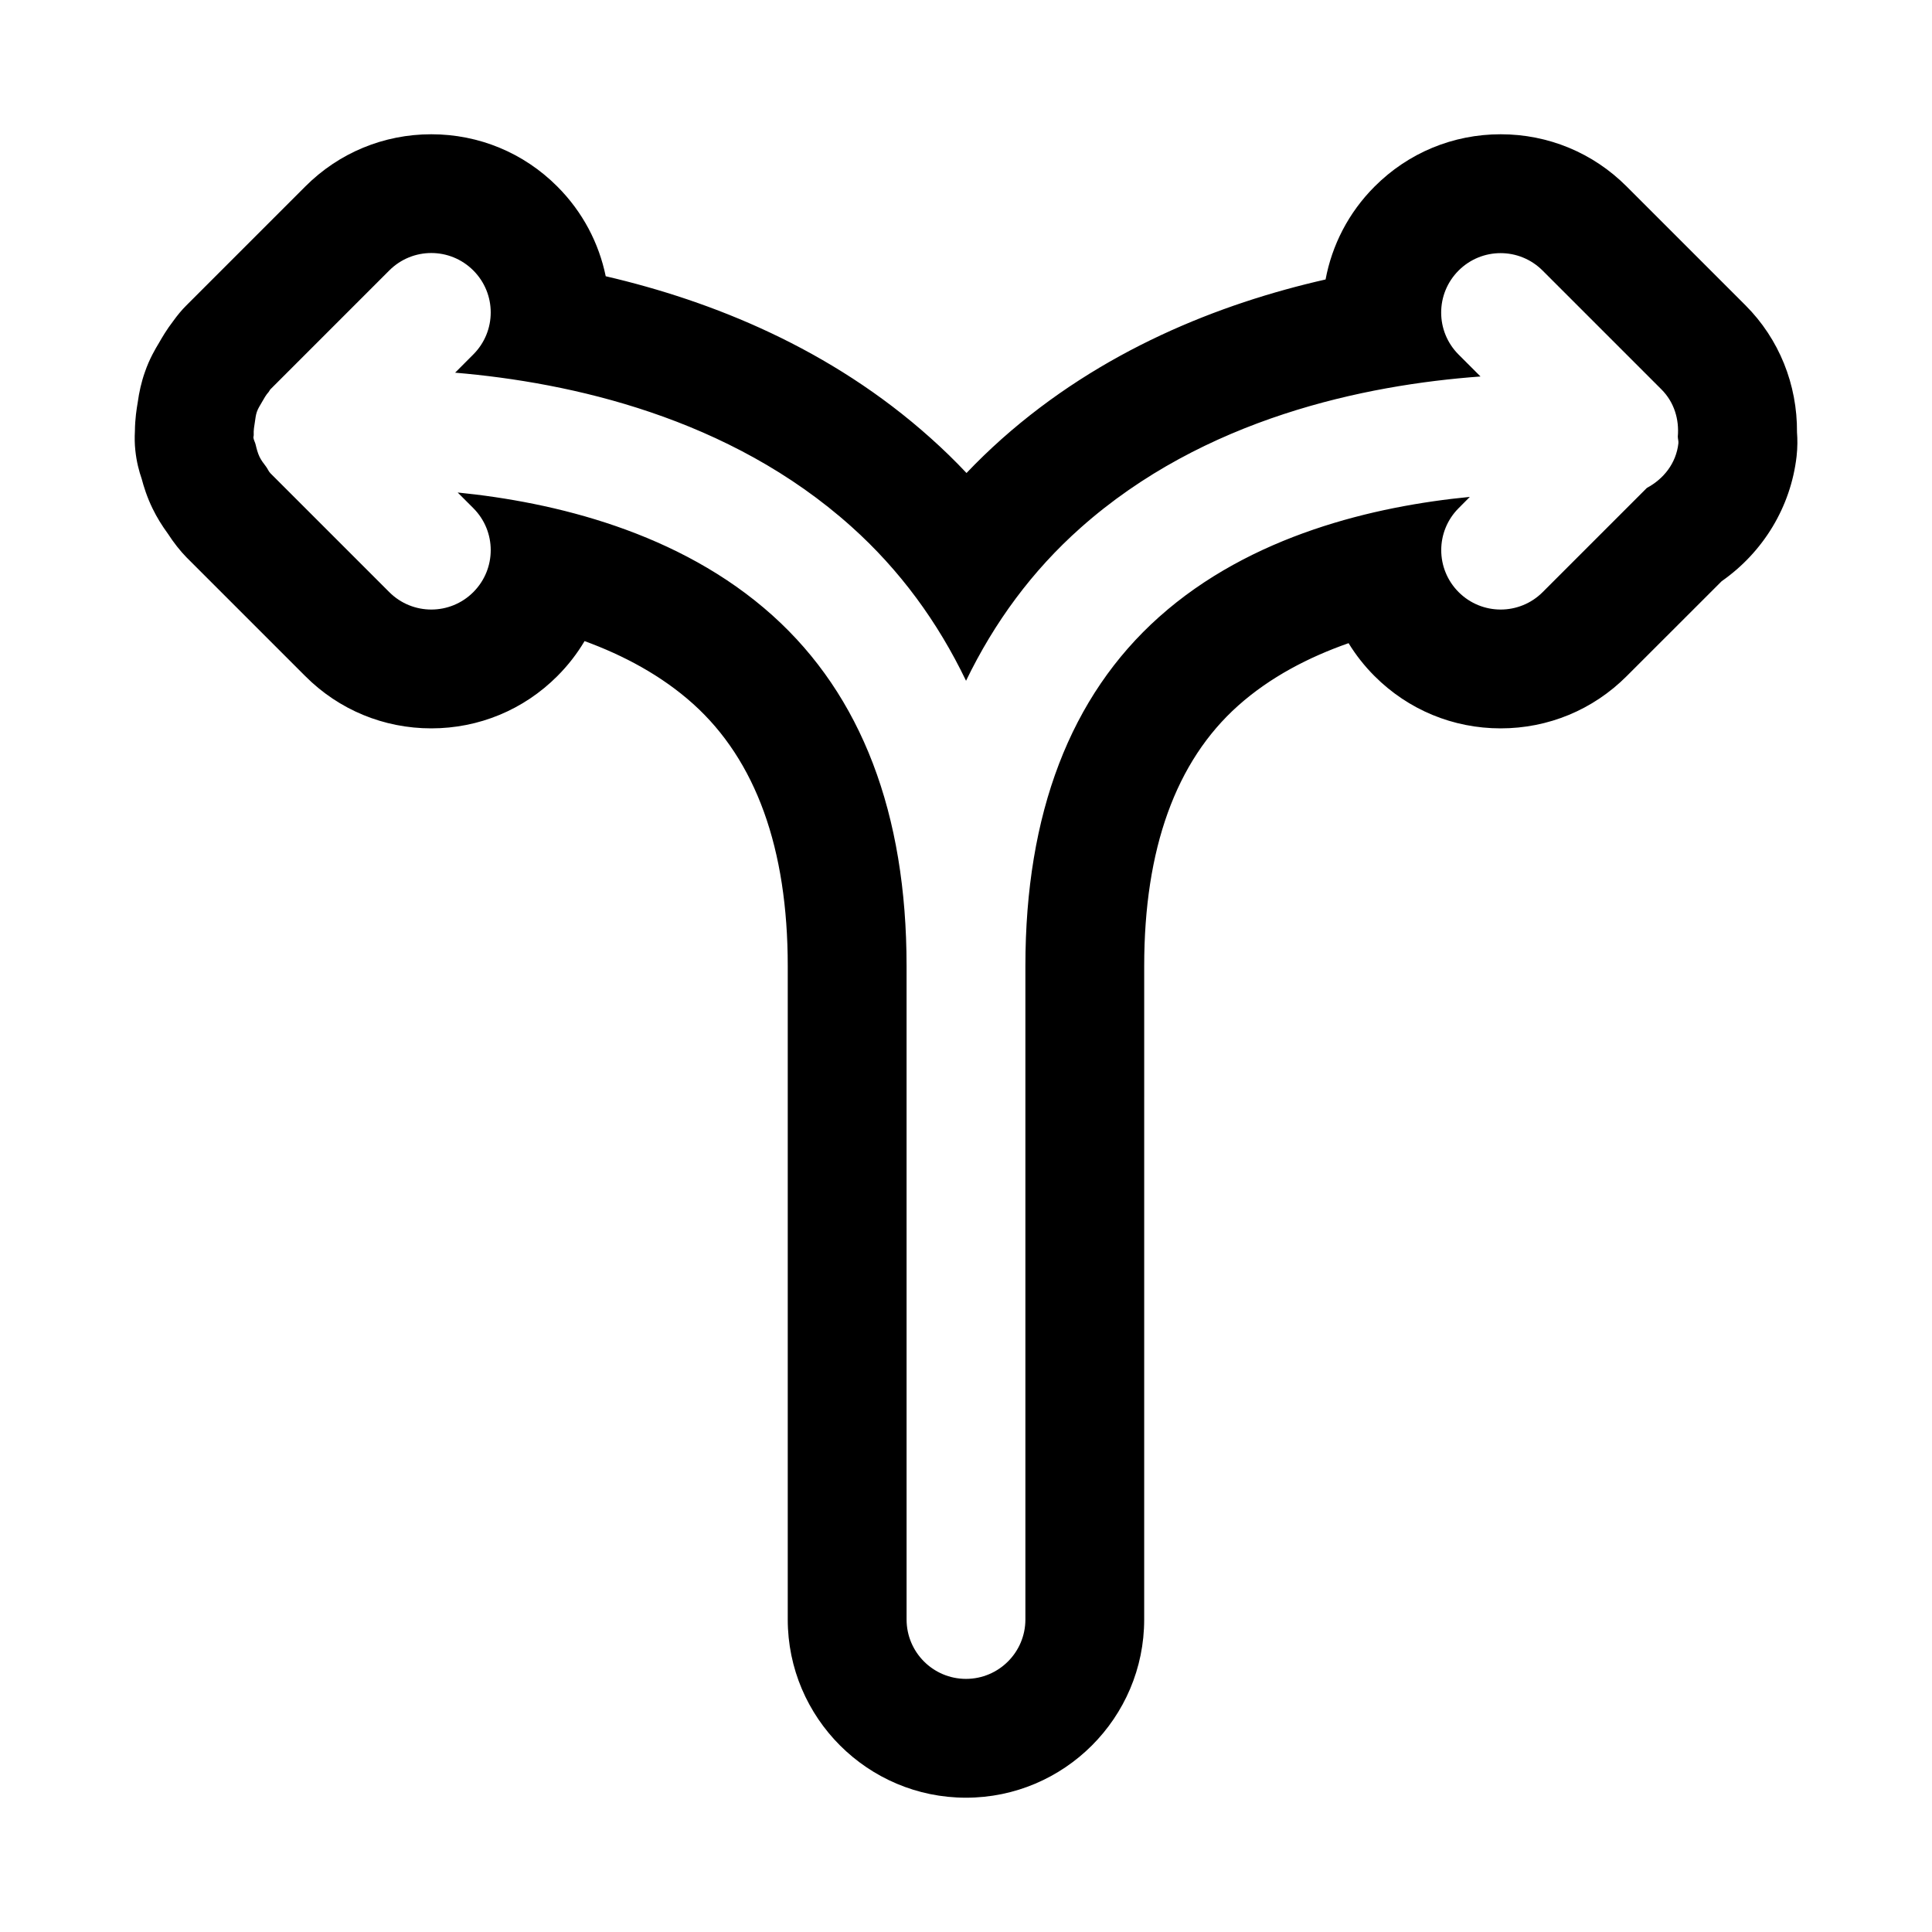 <?xml version="1.0" encoding="UTF-8"?>
<!-- Uploaded to: ICON Repo, www.svgrepo.com, Generator: ICON Repo Mixer Tools -->
<svg fill="#000000" width="800px" height="800px" version="1.1" viewBox="144 144 512 512" xmlns="http://www.w3.org/2000/svg">
 <path d="m606.57 224.91-31.488-31.488c-8.91-8.93-20.781-13.84-33.391-13.84-12.609 0-24.48 4.914-33.395 13.84-6.977 6.977-11.32 15.617-13.004 24.641-28.293 6.422-59.48 18.844-85.852 42.285-3.227 2.883-6.328 5.871-9.305 9.004-3.023-3.211-6.188-6.297-9.492-9.242-26.465-23.711-57.828-36.32-86.121-42.902-1.797-8.734-6.078-17.031-12.832-23.785-8.91-8.93-20.781-13.84-33.395-13.84-12.609 0-24.48 4.91-33.391 13.84l-31.488 31.488c-1.23 1.211-2.41 2.644-3.496 4.156-1.793 2.328-2.977 4.391-3.809 5.84-0.82 1.355-2.519 4.172-3.719 7.715-0.926 2.613-1.527 5.32-1.902 8.078-0.27 1.574-0.707 4.234-0.738 7.543-0.098 1.73-0.066 3.445 0.109 5.066 0.316 3.086 1.008 5.621 1.684 7.574 0.535 2.016 1.402 4.848 2.898 7.902 1.164 2.394 2.504 4.535 4.078 6.691 1.402 2.188 3.289 4.598 4.894 6.219l31.488 31.488c8.91 8.926 20.781 13.84 33.391 13.84s24.48-4.914 33.395-13.84c2.852-2.852 5.258-5.969 7.227-9.289 10.328 3.777 20.387 9.117 28.766 16.641 16.641 14.957 25.078 38.336 25.078 69.465v173.18c0 26.039 21.191 47.23 47.23 47.23 26.039 0 47.23-21.191 47.23-47.23l0.004-173.18c0-31.047 8.375-54.254 24.891-68.992 8.5-7.59 18.766-12.879 29.27-16.562 1.906 3.117 4.203 6.047 6.894 8.738 8.93 8.926 20.797 13.84 33.41 13.84 12.609 0 24.48-4.914 33.395-13.84l25.176-25.16c11.02-7.715 18.309-19.68 19.852-33.078 0.27-2.441 0.25-4.582 0.109-6.359 0.109-12.691-4.754-24.781-13.652-33.676zm-26.133 48.395-27.613 27.613c-3.07 3.074-7.102 4.617-11.133 4.617s-8.062-1.543-11.133-4.613c-6.156-6.156-6.156-16.105 0-22.262l2.961-2.977c-25.207 2.457-58 10.078-82.355 31.82-23.508 20.984-35.426 52.094-35.426 92.496v173.18c0 8.691-7.055 15.742-15.742 15.742-8.691 0-15.742-7.055-15.742-15.742l-0.004-173.18c0-40.445-11.949-71.699-35.504-92.875-24.73-22.23-58.125-30.07-83.457-32.605l4.141 4.141c6.156 6.156 6.156 16.105 0 22.262-3.07 3.07-7.102 4.613-11.133 4.613-4.027 0-8.059-1.543-11.129-4.613l-31.488-31.488c-0.52-0.52-0.742-1.211-1.18-1.781-0.633-0.832-1.246-1.621-1.719-2.582-0.504-1.055-0.77-2.141-1.039-3.258-0.141-0.629-0.504-1.164-0.582-1.812-0.016-0.281 0.094-0.516 0.078-0.785-0.062-1.164 0.125-2.266 0.316-3.434 0.141-0.898 0.219-1.793 0.52-2.644 0.316-0.93 0.867-1.73 1.355-2.598 0.551-0.945 1.039-1.875 1.777-2.676 0.188-0.219 0.27-0.504 0.473-0.707l31.488-31.488c6.156-6.156 16.105-6.156 22.262 0s6.156 16.105 0 22.262l-4.816 4.832c30.48 2.582 72.645 11.777 105.01 40.793 12.863 11.523 22.891 25.254 30.387 40.855 7.496-15.492 17.508-29.125 30.34-40.523 32.73-29.109 75.445-37.879 106-40.117l-5.809-5.809c-6.156-6.156-6.156-16.105 0-22.262s16.105-6.156 22.262 0l31.488 31.488c3.434 3.434 4.738 8.016 4.344 12.5 0 0.613 0.219 1.18 0.156 1.793-0.598 5.324-3.938 9.465-8.359 11.824z"/>
</svg>
